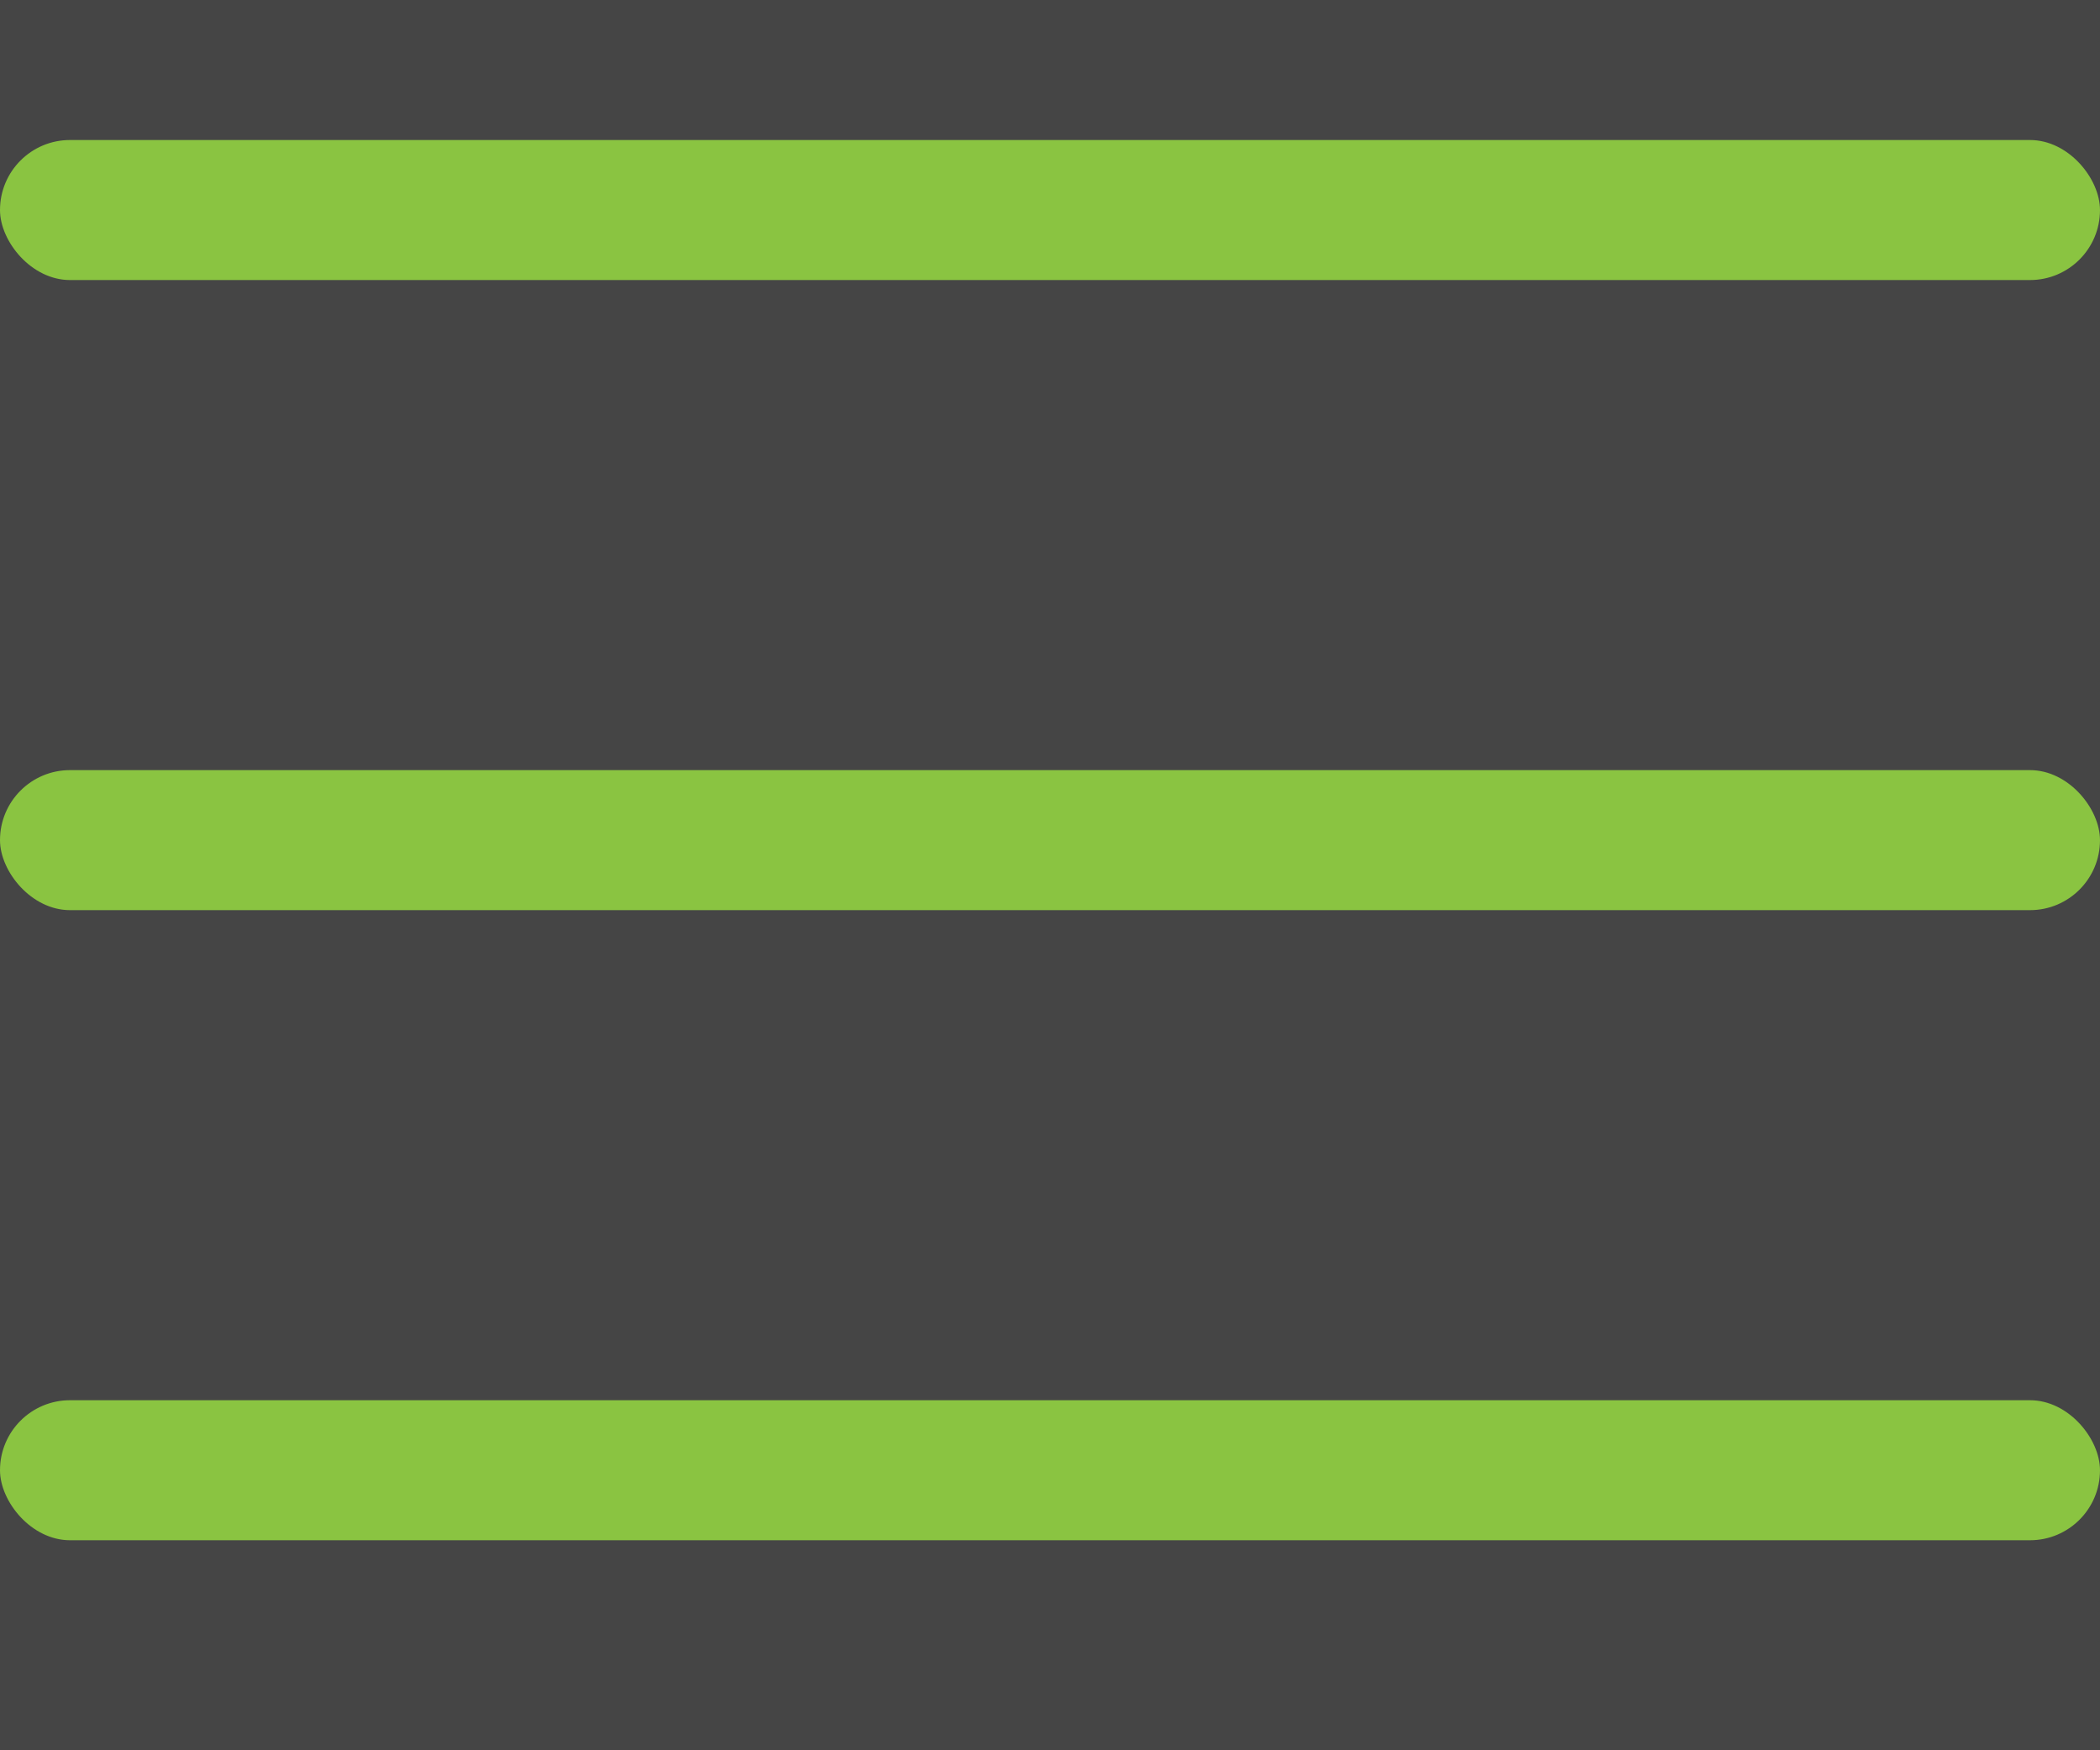 <?xml version="1.0" encoding="UTF-8"?> <svg xmlns="http://www.w3.org/2000/svg" width="30" height="25" viewBox="0 0 30 25" fill="none"><rect x="0" y="0" width="30" height="25" fill="#333333" stroke="none"/> <rect width="30" height="25" fill="white" fill-opacity="0.09"></rect> <rect y="20" width="30" height="2" rx="1" fill="#8AC441"></rect> <rect y="11" width="30" height="2" rx="1" fill="#8AC441"></rect> <rect y="2" width="30" height="2" rx="1" fill="#8AC441"></rect> </svg> 